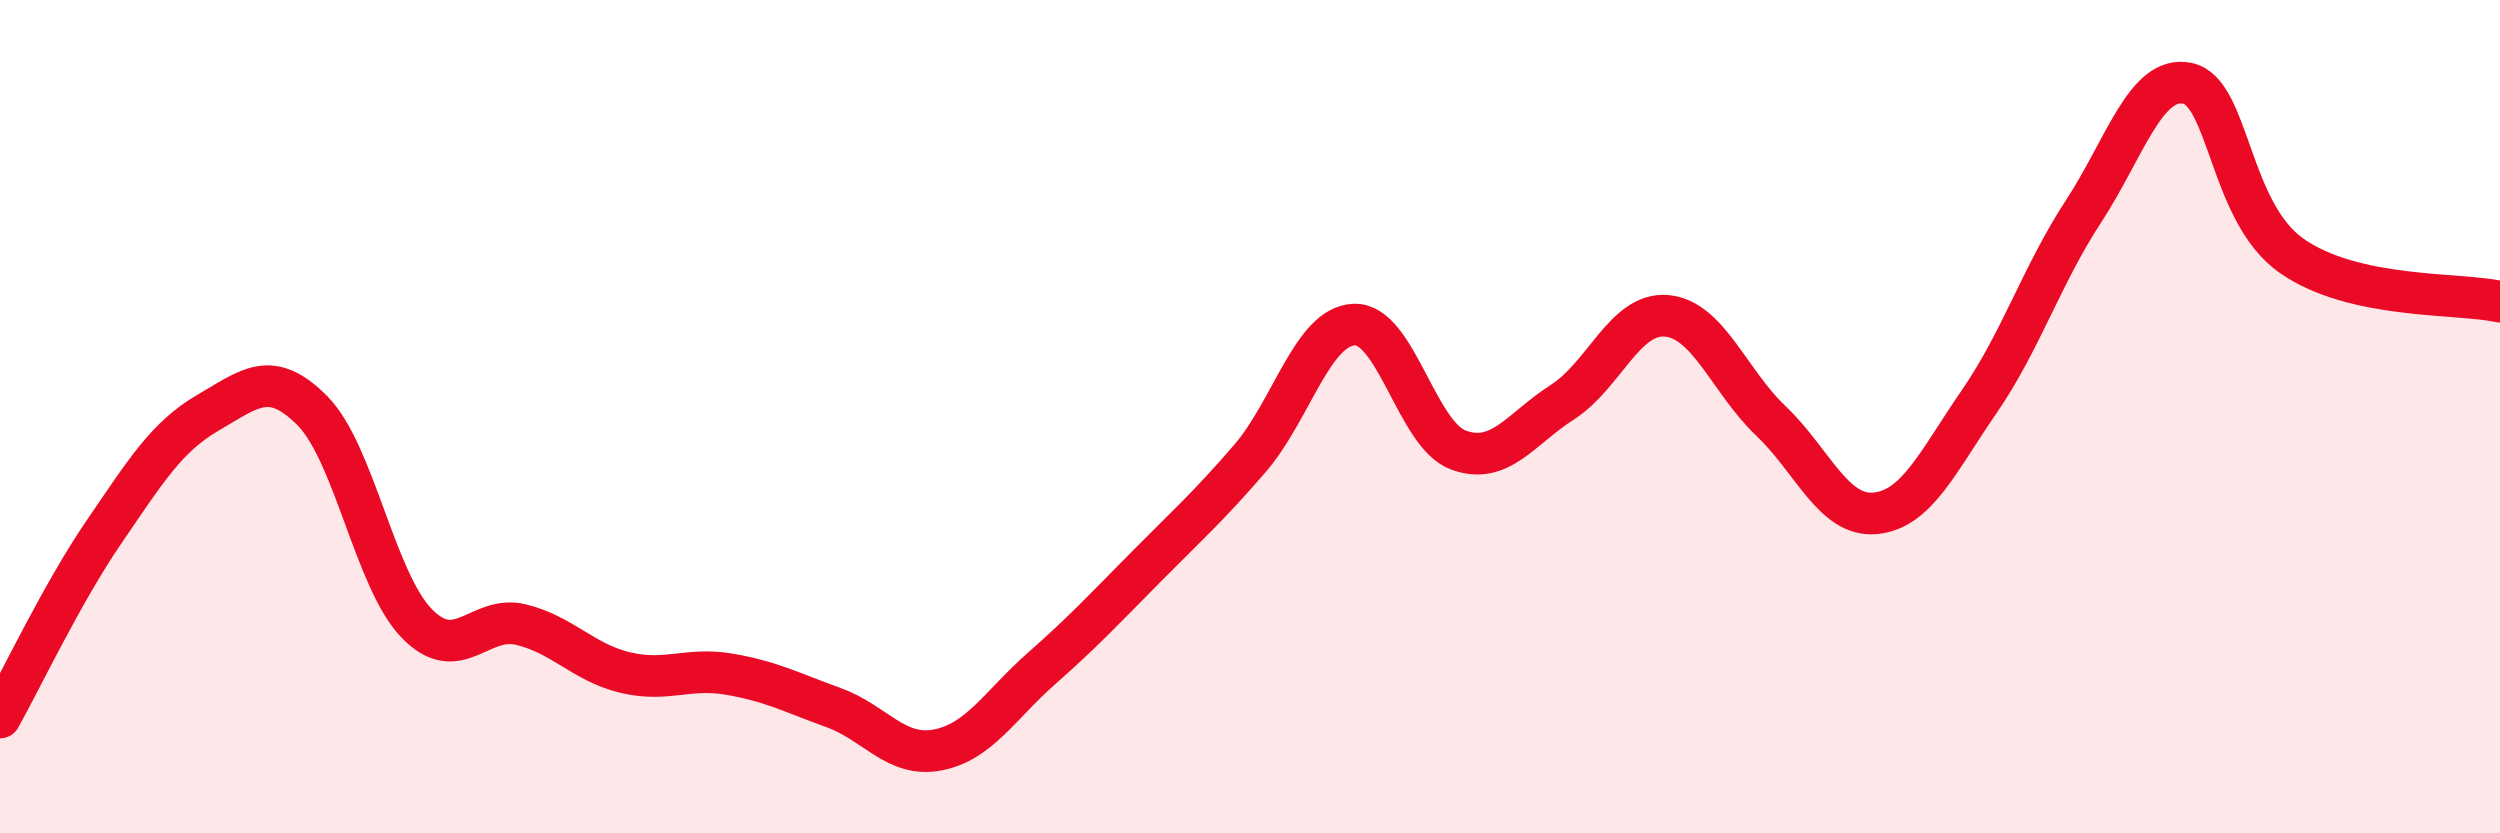
    <svg width="60" height="20" viewBox="0 0 60 20" xmlns="http://www.w3.org/2000/svg">
      <path
        d="M 0,17.22 C 0.5,16.33 1.5,14.22 2.5,12.76 C 3.5,11.3 4,10.48 5,9.9 C 6,9.32 6.5,8.85 7.5,9.86 C 8.5,10.87 9,13.93 10,14.96 C 11,15.99 11.5,14.75 12.5,14.99 C 13.5,15.23 14,15.9 15,16.14 C 16,16.38 16.5,16.01 17.5,16.18 C 18.5,16.35 19,16.62 20,16.98 C 21,17.34 21.5,18.19 22.5,18 C 23.5,17.81 24,16.92 25,16.04 C 26,15.16 26.5,14.62 27.5,13.61 C 28.5,12.6 29,12.16 30,11 C 31,9.84 31.5,7.83 32.5,7.79 C 33.5,7.75 34,10.43 35,10.8 C 36,11.17 36.5,10.29 37.5,9.65 C 38.5,9.01 39,7.49 40,7.58 C 41,7.67 41.5,9.15 42.5,10.1 C 43.5,11.05 44,12.41 45,12.32 C 46,12.23 46.5,11.09 47.5,9.64 C 48.5,8.19 49,6.61 50,5.08 C 51,3.55 51.5,1.79 52.5,2 C 53.5,2.21 53.5,5.09 55,6.14 C 56.5,7.19 59,7.02 60,7.24L60 20L0 20Z"
        fill="#EB0A25"
        opacity="0.1"
        stroke-linecap="round"
        stroke-linejoin="round"
      />
      <path
        d="M 0,17.22 C 0.5,16.33 1.5,14.22 2.5,12.76 C 3.5,11.3 4,10.48 5,9.9 C 6,9.32 6.5,8.85 7.5,9.86 C 8.5,10.87 9,13.93 10,14.96 C 11,15.99 11.5,14.75 12.5,14.99 C 13.5,15.23 14,15.9 15,16.14 C 16,16.38 16.5,16.01 17.5,16.18 C 18.5,16.35 19,16.62 20,16.98 C 21,17.34 21.5,18.19 22.5,18 C 23.5,17.81 24,16.92 25,16.04 C 26,15.16 26.5,14.62 27.5,13.61 C 28.5,12.6 29,12.16 30,11 C 31,9.84 31.5,7.83 32.5,7.79 C 33.5,7.75 34,10.43 35,10.8 C 36,11.17 36.5,10.29 37.5,9.65 C 38.5,9.01 39,7.49 40,7.58 C 41,7.67 41.5,9.15 42.5,10.1 C 43.5,11.05 44,12.41 45,12.32 C 46,12.23 46.5,11.09 47.5,9.64 C 48.5,8.19 49,6.61 50,5.08 C 51,3.55 51.5,1.79 52.5,2 C 53.5,2.21 53.5,5.09 55,6.14 C 56.5,7.19 59,7.02 60,7.24"
        stroke="#EB0A25"
        stroke-width="1"
        fill="none"
        stroke-linecap="round"
        stroke-linejoin="round"
      />
    </svg>
  